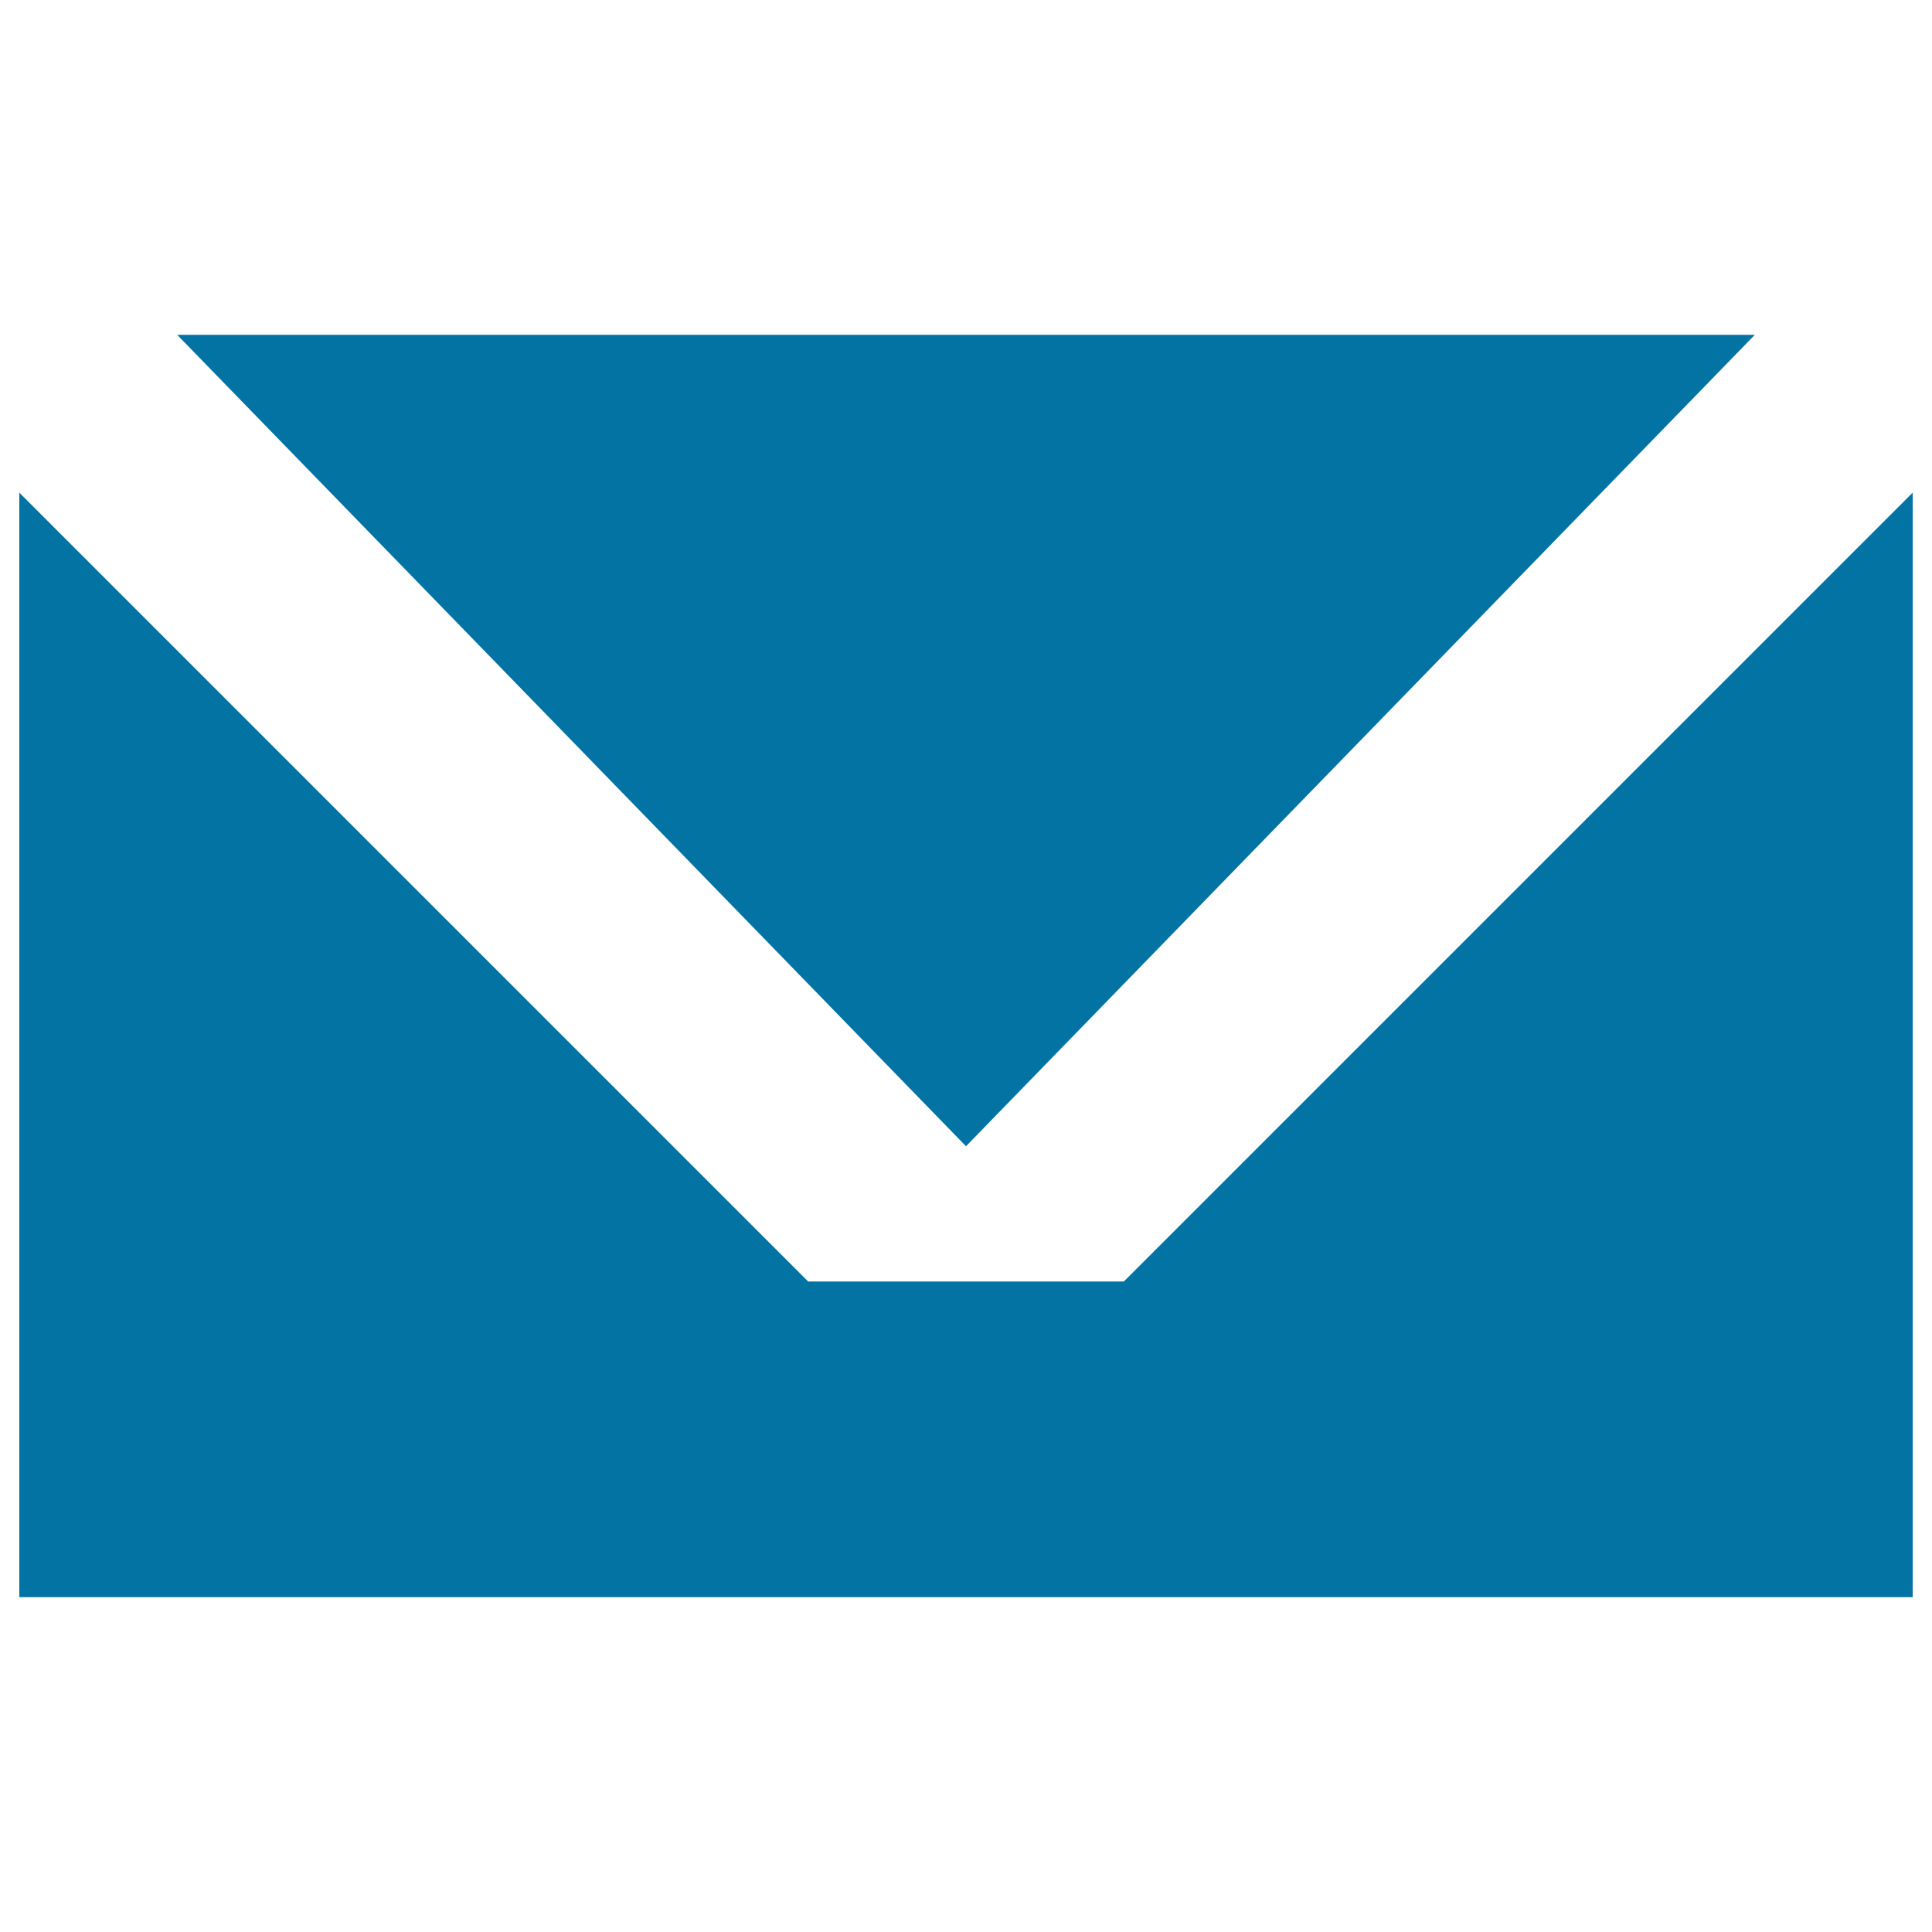 <svg xmlns="http://www.w3.org/2000/svg" viewBox="0 0 1000 1000" style="fill:#0273a2">
<title>Mail Box SVG icon</title>
<path d="M418.3,663.3L10,255v571.7h980V255L581.7,663.3H418.3z"/><path d="M908.3,173.3H91.7l408.3,420L908.3,173.3z"/>
</svg>